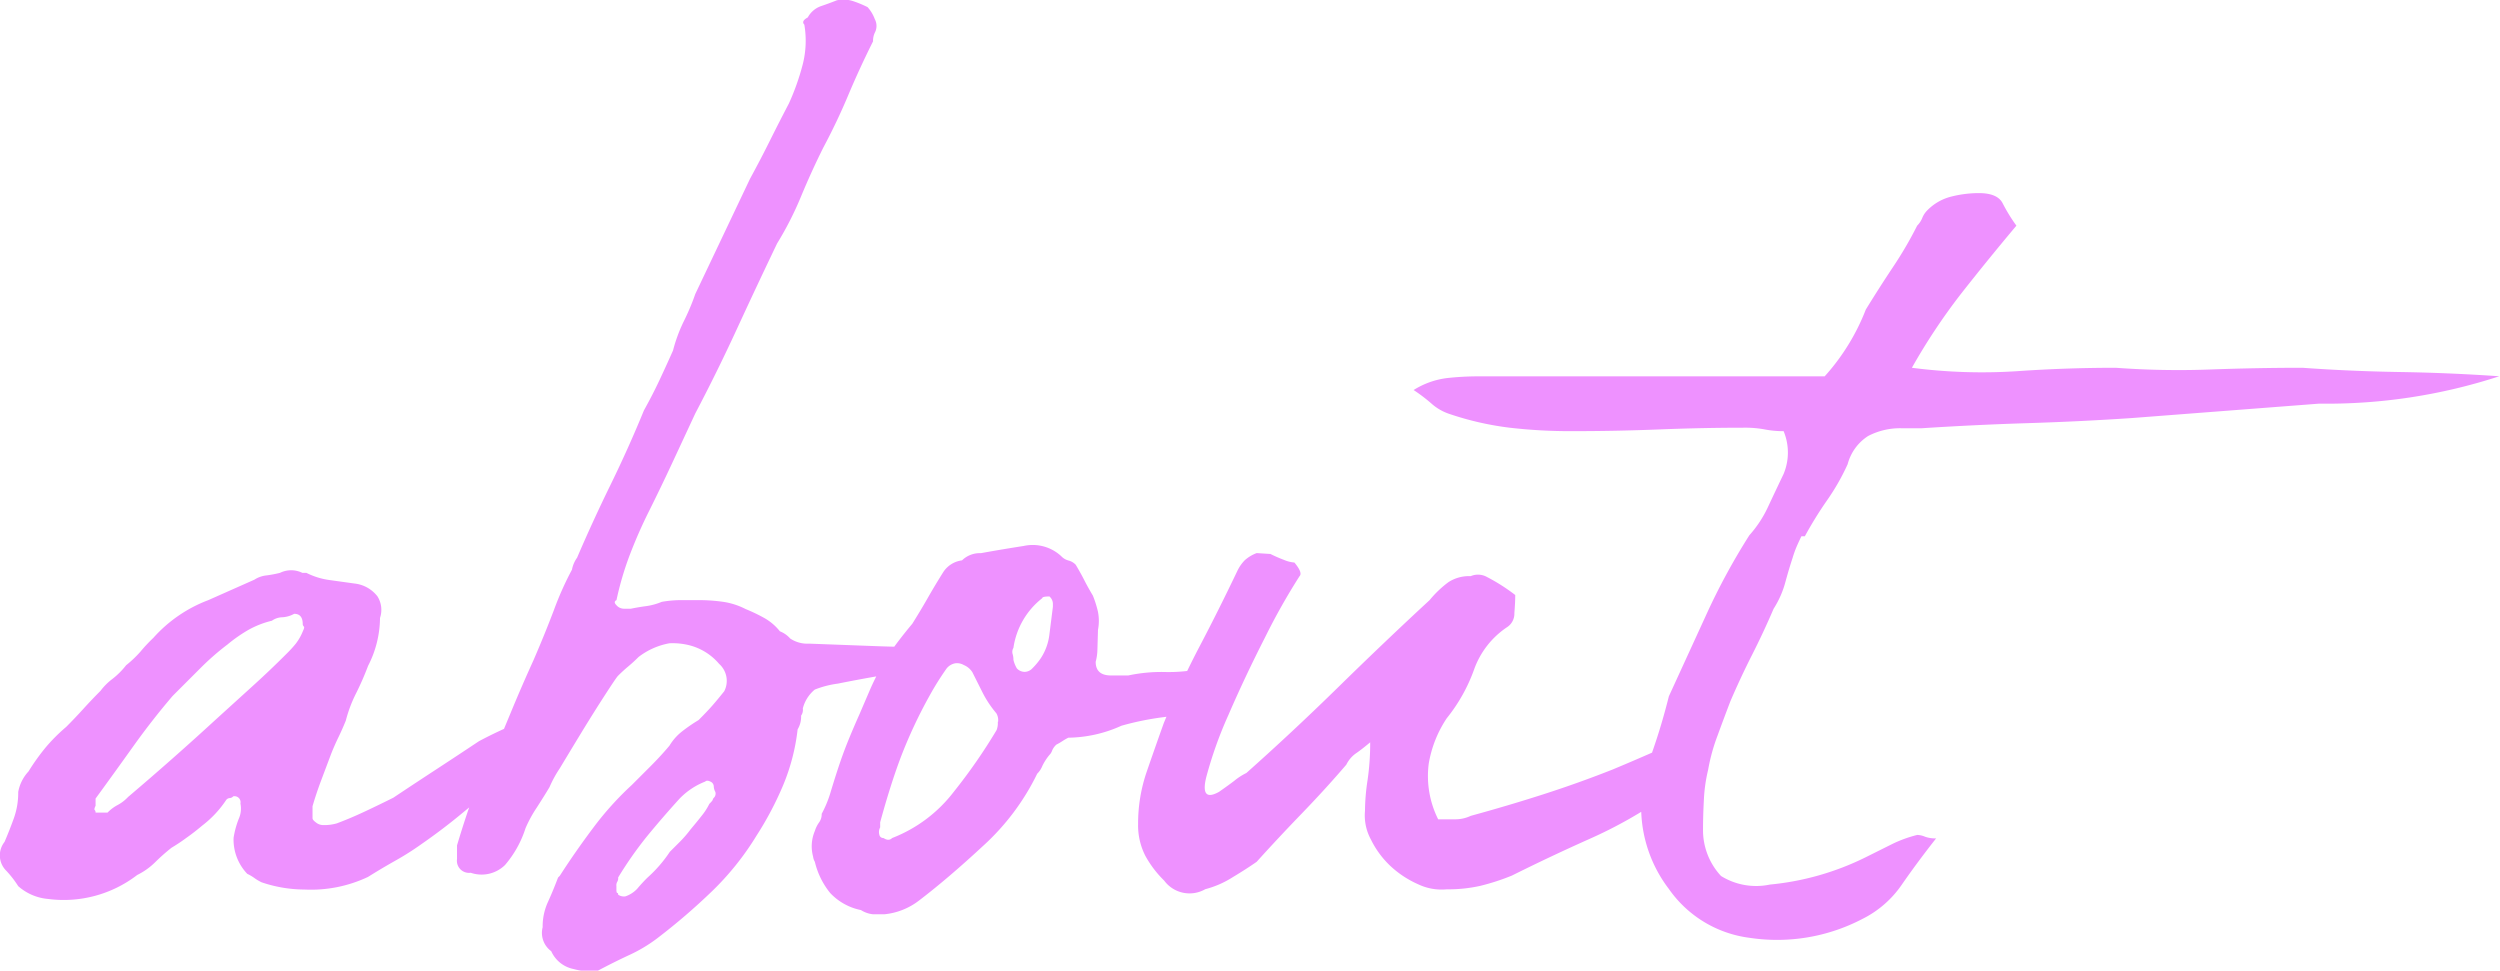 <svg xmlns="http://www.w3.org/2000/svg" width="34.709" height="13.475" viewBox="0 0 34.709 13.475">
  <path id="Path_2514" data-name="Path 2514" d="M3.274-9.615a1.867,1.867,0,0,1-.594-.1.625.625,0,0,1-.1-.059.625.625,0,0,0-.1-.059.688.688,0,0,1-.19-.5,1.261,1.261,0,0,1,.071-.262.346.346,0,0,0,.024-.214.084.084,0,0,0-.1-.1.069.069,0,0,1-.048.024.069.069,0,0,0-.048.024,1.466,1.466,0,0,1-.333.357q-.119.1-.214.166a2.506,2.506,0,0,1-.214.143,2.738,2.738,0,0,0-.226.2.952.952,0,0,1-.25.178,1.674,1.674,0,0,1-1.236.333A.718.718,0,0,1-.7-9.662a1.447,1.447,0,0,0-.166-.214.3.3,0,0,1-.024-.4q.071-.166.131-.333A1.053,1.053,0,0,0-.7-10.97a.568.568,0,0,1,.143-.285,3.024,3.024,0,0,1,.238-.333,2.421,2.421,0,0,1,.285-.285q.119-.119.238-.25t.238-.25a.828.828,0,0,1,.166-.166,1.076,1.076,0,0,0,.19-.19,1.575,1.575,0,0,0,.2-.19q.083-.1.178-.19a1.936,1.936,0,0,1,.761-.523l.642-.285a.38.38,0,0,1,.166-.059,1.6,1.6,0,0,0,.19-.036.352.352,0,0,1,.309,0H3.3a1.012,1.012,0,0,0,.321.1l.345.048a.468.468,0,0,1,.321.178.351.351,0,0,1,.036.3,1.477,1.477,0,0,1-.166.666,3.96,3.96,0,0,1-.166.38,1.859,1.859,0,0,0-.143.38q-.048.119-.1.226t-.1.226l-.143.38q-.071.19-.119.357v.166q0,.024.048.059a.158.158,0,0,0,.1.036.619.619,0,0,0,.19-.024q.19-.071.392-.166t.392-.19q.285-.19.594-.392t.594-.392a5.988,5.988,0,0,1,.808-.357.527.527,0,0,1,.166-.024.137.137,0,0,1,.1.048.137.137,0,0,1,.048.1l-.143.214-.285.285q-.143.143-.285.262a6.208,6.208,0,0,0-.618.452q-.285.238-.594.452a3.916,3.916,0,0,1-.357.226q-.19.107-.38.226A1.852,1.852,0,0,1,3.274-9.615ZM3.25-13.3q0-.143-.119-.143a.383.383,0,0,1-.166.048.256.256,0,0,0-.143.048,1.268,1.268,0,0,0-.333.131,2.1,2.1,0,0,0-.285.2,3.571,3.571,0,0,0-.38.333l-.38.38q-.285.333-.547.7t-.523.725v.1q-.024.048-.012.059a.048.048,0,0,1,.012.036H.54a.559.559,0,0,1,.143-.107A.559.559,0,0,0,.825-10.9q.309-.262.618-.535t.594-.535l.511-.464q.25-.226.487-.464a1.621,1.621,0,0,0,.119-.131.721.721,0,0,0,.1-.178q.024-.048.012-.059A.048.048,0,0,1,3.25-13.3Zm9.083.357a.1.1,0,0,1-.048.1q-.024.071-.321.131t-.642.119q-.345.059-.642.119a1.344,1.344,0,0,0-.321.083.5.5,0,0,0-.166.262.138.138,0,0,1-.024.1.338.338,0,0,1-.048.19,2.849,2.849,0,0,1-.2.773,4.544,4.544,0,0,1-.369.7,3.894,3.894,0,0,1-.618.773,8.677,8.677,0,0,1-.761.654,2.08,2.08,0,0,1-.4.238q-.214.1-.428.214a.854.854,0,0,1-.333-.024A.433.433,0,0,1,6.7-8.759a.314.314,0,0,1-.119-.333.813.813,0,0,1,.071-.345q.071-.155.143-.345l.024-.024q.214-.333.464-.666a4.316,4.316,0,0,1,.535-.594l.262-.262q.143-.143.262-.285a.728.728,0,0,1,.178-.2,2.269,2.269,0,0,1,.226-.155q.119-.119.19-.2t.166-.2a.315.315,0,0,0-.071-.38.8.8,0,0,0-.428-.262.957.957,0,0,0-.262-.024.99.99,0,0,0-.428.19q-.071.071-.143.131t-.143.131q-.024.024-.178.262t-.321.511q-.166.273-.309.511a1.593,1.593,0,0,0-.143.262q-.071.119-.178.285a1.761,1.761,0,0,0-.155.285,1.468,1.468,0,0,1-.285.511.464.464,0,0,1-.476.107.168.168,0,0,1-.19-.19v-.19q.071-.238.143-.452a2.528,2.528,0,0,1,.19-.428,1.271,1.271,0,0,0,.19-.428q.1-.238.238-.571t.3-.69q.155-.357.285-.7a4.367,4.367,0,0,1,.25-.559.414.414,0,0,1,.071-.166q.214-.5.464-1.011t.464-1.034q.119-.214.214-.416t.19-.416a2.147,2.147,0,0,1,.143-.392q.1-.2.166-.392.19-.4.38-.8t.38-.8q.143-.262.273-.523T10-20.529a3.31,3.31,0,0,0,.19-.535,1.326,1.326,0,0,0,.024-.559q-.048-.048.048-.1a.333.333,0,0,1,.178-.155q.107-.036.226-.083a.434.434,0,0,1,.226.012,1.541,1.541,0,0,1,.2.083.51.51,0,0,1,.1.166.2.2,0,0,1,0,.19.265.265,0,0,0-.024.119q-.19.38-.345.749t-.345.725q-.166.333-.309.678a4.6,4.6,0,0,1-.333.654q-.285.594-.559,1.189T8.7-16.225l-.321.69q-.155.333-.321.666-.143.285-.262.594a4.288,4.288,0,0,0-.19.642q-.048.024,0,.071a.137.137,0,0,0,.1.048h.1q.119-.024.214-.036a.88.88,0,0,0,.214-.059,1.544,1.544,0,0,1,.25-.024h.273a2.351,2.351,0,0,1,.333.024,1,1,0,0,1,.309.1,2.336,2.336,0,0,1,.25.119.742.742,0,0,1,.226.19.374.374,0,0,1,.143.1.427.427,0,0,0,.262.071l.321.012.642.024q.345.012.642.012h.345a.094.094,0,0,1,.059.012A.275.275,0,0,0,12.333-12.944Zm-3.376,1.9a.076.076,0,0,0-.048-.071q-.048-.024-.071,0a1,1,0,0,0-.357.238q-.238.262-.452.523a5.219,5.219,0,0,0-.4.571.094.094,0,0,1-.012.059.094.094,0,0,0-.012.059v.048q0,.048.012.048t.012.024a.138.138,0,0,0,.1.024.4.4,0,0,0,.166-.107,2.019,2.019,0,0,1,.143-.155,1.844,1.844,0,0,0,.309-.357l.143-.143a1.552,1.552,0,0,0,.143-.166q.1-.119.155-.19a.858.858,0,0,0,.107-.166q.048-.048.048-.059t.024-.036a.084.084,0,0,0,.012-.071A.166.166,0,0,1,8.957-11.042Zm5.326-1.9a.7.7,0,0,1-.024.166q0,.19.214.19h.238a2.191,2.191,0,0,1,.511-.048,2.191,2.191,0,0,0,.511-.048h.333a.137.137,0,0,1,.048.1q.1.143-.024.214-.024.071-.059.083a.234.234,0,0,0-.083.059q-.1.1-.143.1a4.837,4.837,0,0,1-.606.119,3.932,3.932,0,0,0-.583.119,1.834,1.834,0,0,1-.737.166.777.777,0,0,0-.083.048.777.777,0,0,1-.083.048.234.234,0,0,0-.059.083.149.149,0,0,1-.036.059.74.74,0,0,0-.1.155.317.317,0,0,1-.071.107,3.3,3.3,0,0,1-.749,1q-.487.452-.892.761a.938.938,0,0,1-.476.19h-.166A.383.383,0,0,1,11-9.33a.8.8,0,0,1-.428-.238A1.087,1.087,0,0,1,10.36-10a.183.183,0,0,1-.024-.071.546.546,0,0,1,.024-.357.417.417,0,0,1,.059-.119.193.193,0,0,0,.036-.119,1.58,1.58,0,0,0,.119-.285q.1-.333.178-.547t.226-.547l.143-.333a3.259,3.259,0,0,1,.166-.333,2.972,2.972,0,0,1,.2-.309q.107-.143.226-.285.119-.19.214-.357t.214-.357a.364.364,0,0,1,.262-.166.353.353,0,0,1,.262-.1q.262-.048.594-.1a.582.582,0,0,1,.523.143.21.21,0,0,0,.1.059.21.21,0,0,1,.1.059q.071.119.119.214t.119.214a1.469,1.469,0,0,1,.071.226.658.658,0,0,1,0,.25Zm-1.379,1a.188.188,0,0,0-.024-.119,1.489,1.489,0,0,1-.19-.285l-.143-.285a.257.257,0,0,0-.119-.1.188.188,0,0,0-.119-.024.2.2,0,0,0-.119.071,3.988,3.988,0,0,0-.238.38,6.672,6.672,0,0,0-.4.856q-.143.38-.285.9v.071a.134.134,0,0,0-.012.1.056.056,0,0,0,.059.048q.071.048.119,0a1.978,1.978,0,0,0,.856-.642,7.688,7.688,0,0,0,.594-.856A.265.265,0,0,0,12.9-11.945Zm.761-1.641a.137.137,0,0,0-.048-.1q-.1,0-.1.024a1.07,1.07,0,0,0-.4.69.108.108,0,0,0-.012.083.263.263,0,0,1,.012.083.417.417,0,0,0,.048.119.148.148,0,0,0,.107.048.148.148,0,0,0,.107-.048.945.945,0,0,0,.119-.143.761.761,0,0,0,.119-.333l.048-.38Zm3.02-.69a1.98,1.98,0,0,0,.19.083.456.456,0,0,0,.143.036q.119.143.071.19a8.948,8.948,0,0,0-.476.844q-.285.559-.511,1.082a5.623,5.623,0,0,0-.309.868q-.083.345.178.2.143-.1.214-.155a.858.858,0,0,1,.166-.107q.642-.571,1.284-1.2t1.26-1.2a1.483,1.483,0,0,1,.262-.25.528.528,0,0,1,.309-.083.255.255,0,0,1,.226.012,2.6,2.6,0,0,1,.392.25q0,.1-.012.25a.224.224,0,0,1-.107.2,1.186,1.186,0,0,0-.452.583,2.332,2.332,0,0,1-.38.678,1.619,1.619,0,0,0-.25.63,1.343,1.343,0,0,0,.131.773h.226a.5.5,0,0,0,.226-.048q.523-.143,1.011-.3t.963-.345q.285-.119.583-.25a1.606,1.606,0,0,1,.654-.131,2.085,2.085,0,0,1-.238.428,1.088,1.088,0,0,1-.285.333,6.229,6.229,0,0,1-1.034.583q-.559.25-1.082.511a3.119,3.119,0,0,1-.44.143,2.035,2.035,0,0,1-.464.048.758.758,0,0,1-.4-.071,1.375,1.375,0,0,1-.38-.25,1.276,1.276,0,0,1-.273-.369.7.7,0,0,1-.083-.4,2.913,2.913,0,0,1,.036-.428,3.539,3.539,0,0,0,.036-.523q-.119.1-.2.155a.414.414,0,0,0-.131.155q-.285.333-.618.678T16.494-10q-.143.1-.333.214a1.326,1.326,0,0,1-.38.166.438.438,0,0,1-.571-.119,1.469,1.469,0,0,1-.262-.345.926.926,0,0,1-.1-.44,2.209,2.209,0,0,1,.119-.725q.119-.345.238-.678.238-.571.5-1.07t.523-1.046a.553.553,0,0,1,.1-.143.51.51,0,0,1,.166-.1Zm7.252.048q-.048.143-.1.333a1.326,1.326,0,0,1-.166.38q-.143.333-.3.642t-.3.642q-.1.262-.178.476a2.59,2.59,0,0,0-.131.476,2.192,2.192,0,0,0-.059.416q-.012.226-.012.416a.934.934,0,0,0,.25.642.925.925,0,0,0,.678.119,3.8,3.8,0,0,0,1.332-.38l.357-.178a1.737,1.737,0,0,1,.357-.131.292.292,0,0,1,.107.024.422.422,0,0,0,.155.024q-.262.333-.476.642a1.438,1.438,0,0,1-.547.476,2.554,2.554,0,0,1-1.569.262,1.615,1.615,0,0,1-1.118-.678,1.873,1.873,0,0,1-.38-1.272,3.671,3.671,0,0,1,.166-.678q.119-.345.214-.725l.523-1.141a9.086,9.086,0,0,1,.594-1.094,1.6,1.6,0,0,0,.262-.4q.1-.214.214-.452a.772.772,0,0,0,0-.594,1.336,1.336,0,0,1-.262-.024,1.477,1.477,0,0,0-.285-.024q-.571,0-1.177.024t-1.225.024a7.334,7.334,0,0,1-.856-.048,4.176,4.176,0,0,1-.832-.19.708.708,0,0,1-.25-.143,2.276,2.276,0,0,0-.25-.19,1.135,1.135,0,0,1,.464-.166,4,4,0,0,1,.416-.024h4.827a3,3,0,0,0,.571-.927q.19-.309.38-.594a5.317,5.317,0,0,0,.333-.571.317.317,0,0,0,.071-.107.317.317,0,0,1,.071-.107.705.705,0,0,1,.333-.19,1.564,1.564,0,0,1,.38-.048q.262,0,.333.143a2.344,2.344,0,0,0,.19.309q-.4.476-.773.951a8.467,8.467,0,0,0-.678,1.022,7.52,7.52,0,0,0,1.45.048q.69-.048,1.379-.048a11.93,11.93,0,0,0,1.308.024q.666-.024,1.284-.024.666.048,1.355.059t1.379.059a7.715,7.715,0,0,1-2.5.38l-1.3.1-1.3.1q-.713.048-1.45.071t-1.474.071h-.262a.959.959,0,0,0-.476.107.665.665,0,0,0-.285.392,3.121,3.121,0,0,1-.285.5,5.273,5.273,0,0,0-.309.5h-.048q-.048.1-.071.155T23.937-14.228Z" transform="translate(0.953 21.965)" fill="#ee91ff"/>
</svg>
